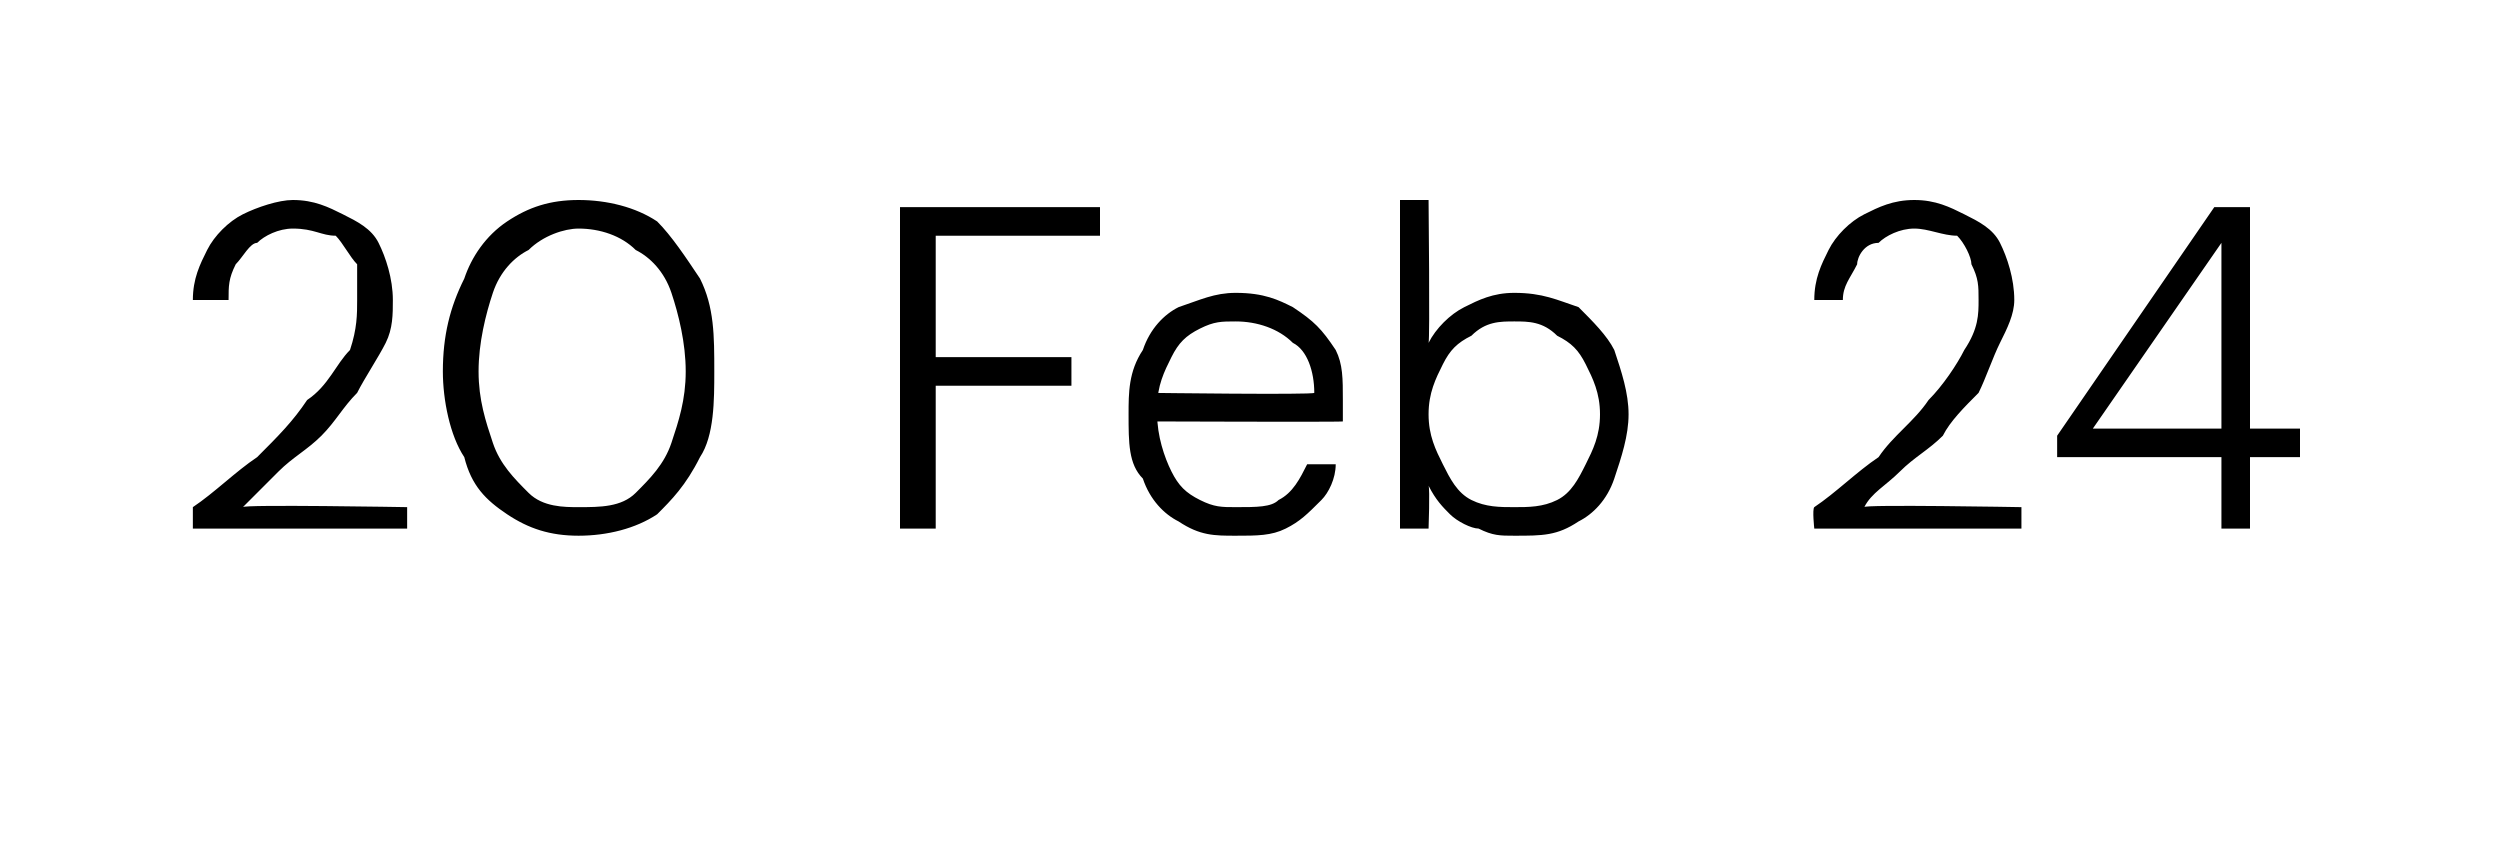<?xml version="1.0" standalone="no"?><!DOCTYPE svg PUBLIC "-//W3C//DTD SVG 1.1//EN" "http://www.w3.org/Graphics/SVG/1.1/DTD/svg11.dtd"><svg xmlns="http://www.w3.org/2000/svg" version="1.1" width="35px" height="12px" viewBox="0 -1 35 12" style="top:-1px">  <desc>20 Feb 24</desc>  <defs/>  <g id="Polygon48105">    <path d="M 2.7 6.4 C 2.7 6.4 2.7 6.13 2.7 6.1 C 3 5.9 3.3 5.6 3.6 5.4 C 3.9 5.1 4.1 4.9 4.3 4.6 C 4.6 4.4 4.7 4.1 4.9 3.9 C 5 3.6 5 3.4 5 3.2 C 5 3 5 2.9 5 2.7 C 4.9 2.6 4.8 2.4 4.7 2.3 C 4.5 2.3 4.4 2.2 4.1 2.2 C 3.9 2.2 3.7 2.3 3.6 2.4 C 3.5 2.4 3.4 2.6 3.3 2.7 C 3.2 2.9 3.2 3 3.2 3.2 C 3.2 3.2 2.7 3.2 2.7 3.2 C 2.7 2.9 2.8 2.7 2.9 2.5 C 3 2.3 3.2 2.1 3.4 2 C 3.6 1.9 3.9 1.8 4.1 1.8 C 4.4 1.8 4.6 1.9 4.8 2 C 5 2.1 5.2 2.2 5.3 2.4 C 5.4 2.6 5.5 2.9 5.5 3.2 C 5.5 3.4 5.5 3.6 5.4 3.8 C 5.3 4 5.1 4.3 5 4.5 C 4.8 4.7 4.7 4.9 4.5 5.1 C 4.3 5.3 4.1 5.4 3.9 5.6 C 3.7 5.8 3.6 5.9 3.4 6.1 C 3.39 6.06 5.7 6.1 5.7 6.1 L 5.7 6.4 L 2.7 6.4 Z M 8.1 6.5 C 7.7 6.5 7.4 6.4 7.1 6.2 C 6.8 6 6.6 5.8 6.5 5.4 C 6.3 5.1 6.2 4.6 6.2 4.2 C 6.2 3.7 6.3 3.3 6.5 2.9 C 6.6 2.6 6.8 2.3 7.1 2.1 C 7.4 1.9 7.7 1.8 8.1 1.8 C 8.5 1.8 8.9 1.9 9.2 2.1 C 9.4 2.3 9.6 2.6 9.8 2.9 C 10 3.3 10 3.7 10 4.2 C 10 4.6 10 5.1 9.8 5.4 C 9.6 5.8 9.4 6 9.2 6.2 C 8.9 6.4 8.5 6.5 8.1 6.5 Z M 8.1 6.1 C 8.4 6.1 8.7 6.1 8.9 5.9 C 9.1 5.7 9.3 5.5 9.4 5.2 C 9.5 4.9 9.6 4.6 9.6 4.2 C 9.6 3.8 9.5 3.4 9.4 3.1 C 9.3 2.8 9.1 2.6 8.9 2.5 C 8.7 2.3 8.4 2.2 8.1 2.2 C 7.9 2.2 7.6 2.3 7.4 2.5 C 7.2 2.6 7 2.8 6.9 3.1 C 6.8 3.4 6.7 3.8 6.7 4.2 C 6.7 4.6 6.8 4.9 6.9 5.2 C 7 5.5 7.2 5.7 7.4 5.9 C 7.6 6.1 7.9 6.1 8.1 6.1 Z M 12.6 6.4 L 12.6 1.9 L 15.4 1.9 L 15.4 2.3 L 13.1 2.3 L 13.1 4 L 15 4 L 15 4.4 L 13.1 4.4 L 13.1 6.4 L 12.6 6.4 Z M 17.3 6.5 C 17 6.5 16.8 6.5 16.5 6.3 C 16.3 6.2 16.1 6 16 5.7 C 15.8 5.5 15.8 5.2 15.8 4.8 C 15.8 4.5 15.8 4.2 16 3.9 C 16.1 3.6 16.3 3.4 16.5 3.3 C 16.8 3.2 17 3.1 17.3 3.1 C 17.7 3.1 17.9 3.2 18.1 3.3 C 18.4 3.5 18.5 3.6 18.7 3.9 C 18.8 4.1 18.8 4.3 18.8 4.6 C 18.8 4.7 18.8 4.7 18.8 4.8 C 18.8 4.8 18.8 4.9 18.8 4.9 C 18.82 4.91 16.1 4.9 16.1 4.9 L 16.1 4.5 C 16.1 4.5 18.38 4.53 18.4 4.5 C 18.4 4.2 18.3 3.9 18.1 3.8 C 17.9 3.6 17.6 3.5 17.3 3.5 C 17.1 3.5 17 3.5 16.8 3.6 C 16.6 3.7 16.5 3.8 16.4 4 C 16.3 4.2 16.2 4.4 16.2 4.7 C 16.2 4.7 16.2 4.8 16.2 4.8 C 16.2 5.1 16.3 5.4 16.4 5.6 C 16.5 5.8 16.6 5.9 16.8 6 C 17 6.1 17.1 6.1 17.3 6.1 C 17.6 6.1 17.8 6.1 17.9 6 C 18.1 5.9 18.2 5.7 18.3 5.5 C 18.3 5.5 18.7 5.5 18.7 5.5 C 18.7 5.7 18.6 5.9 18.5 6 C 18.3 6.2 18.2 6.3 18 6.4 C 17.8 6.5 17.6 6.5 17.3 6.5 Z M 21.2 6.5 C 21 6.5 20.9 6.5 20.7 6.4 C 20.6 6.4 20.4 6.3 20.3 6.2 C 20.2 6.1 20.1 6 20 5.8 C 20.02 5.85 20 6.4 20 6.4 L 19.6 6.4 L 19.6 1.8 L 20 1.8 C 20 1.8 20.02 3.76 20 3.8 C 20.1 3.6 20.3 3.4 20.5 3.3 C 20.7 3.2 20.9 3.1 21.2 3.1 C 21.6 3.1 21.8 3.2 22.1 3.3 C 22.3 3.5 22.5 3.7 22.6 3.9 C 22.7 4.2 22.8 4.5 22.8 4.8 C 22.8 5.1 22.7 5.4 22.6 5.7 C 22.5 6 22.3 6.2 22.1 6.3 C 21.8 6.5 21.6 6.5 21.2 6.5 Z M 21.2 6.1 C 21.4 6.1 21.6 6.1 21.8 6 C 22 5.9 22.1 5.7 22.2 5.5 C 22.3 5.3 22.4 5.1 22.4 4.8 C 22.4 4.5 22.3 4.3 22.2 4.1 C 22.1 3.9 22 3.8 21.8 3.7 C 21.6 3.5 21.4 3.5 21.2 3.5 C 21 3.5 20.8 3.5 20.6 3.7 C 20.4 3.8 20.3 3.9 20.2 4.1 C 20.1 4.3 20 4.5 20 4.8 C 20 5.1 20.1 5.3 20.2 5.5 C 20.3 5.7 20.4 5.9 20.6 6 C 20.8 6.1 21 6.1 21.2 6.1 Z M 25.4 6.4 C 25.4 6.4 25.37 6.13 25.4 6.1 C 25.7 5.9 26 5.6 26.3 5.4 C 26.5 5.1 26.8 4.9 27 4.6 C 27.2 4.4 27.4 4.1 27.5 3.9 C 27.7 3.6 27.7 3.4 27.7 3.2 C 27.7 3 27.7 2.9 27.6 2.7 C 27.6 2.6 27.5 2.4 27.4 2.3 C 27.2 2.3 27 2.2 26.8 2.2 C 26.6 2.2 26.4 2.3 26.3 2.4 C 26.1 2.4 26 2.6 26 2.7 C 25.9 2.9 25.8 3 25.8 3.2 C 25.8 3.2 25.4 3.2 25.4 3.2 C 25.4 2.9 25.5 2.7 25.6 2.5 C 25.7 2.3 25.9 2.1 26.1 2 C 26.3 1.9 26.5 1.8 26.8 1.8 C 27.1 1.8 27.3 1.9 27.5 2 C 27.7 2.1 27.9 2.2 28 2.4 C 28.1 2.6 28.2 2.9 28.2 3.2 C 28.2 3.4 28.1 3.6 28 3.8 C 27.9 4 27.8 4.3 27.7 4.5 C 27.5 4.7 27.3 4.9 27.2 5.1 C 27 5.3 26.8 5.4 26.6 5.6 C 26.4 5.8 26.2 5.9 26.1 6.1 C 26.06 6.06 28.3 6.1 28.3 6.1 L 28.3 6.4 L 25.4 6.4 Z M 31.1 6.4 L 31.1 5.4 L 28.8 5.4 L 28.8 5.1 L 31 1.9 L 31.5 1.9 L 31.5 5 L 32.2 5 L 32.2 5.4 L 31.5 5.4 L 31.5 6.4 L 31.1 6.4 Z M 29.3 5 L 31.1 5 L 31.1 2.4 L 29.3 5 Z " stroke="none" fill="#000"/>  </g></svg>
